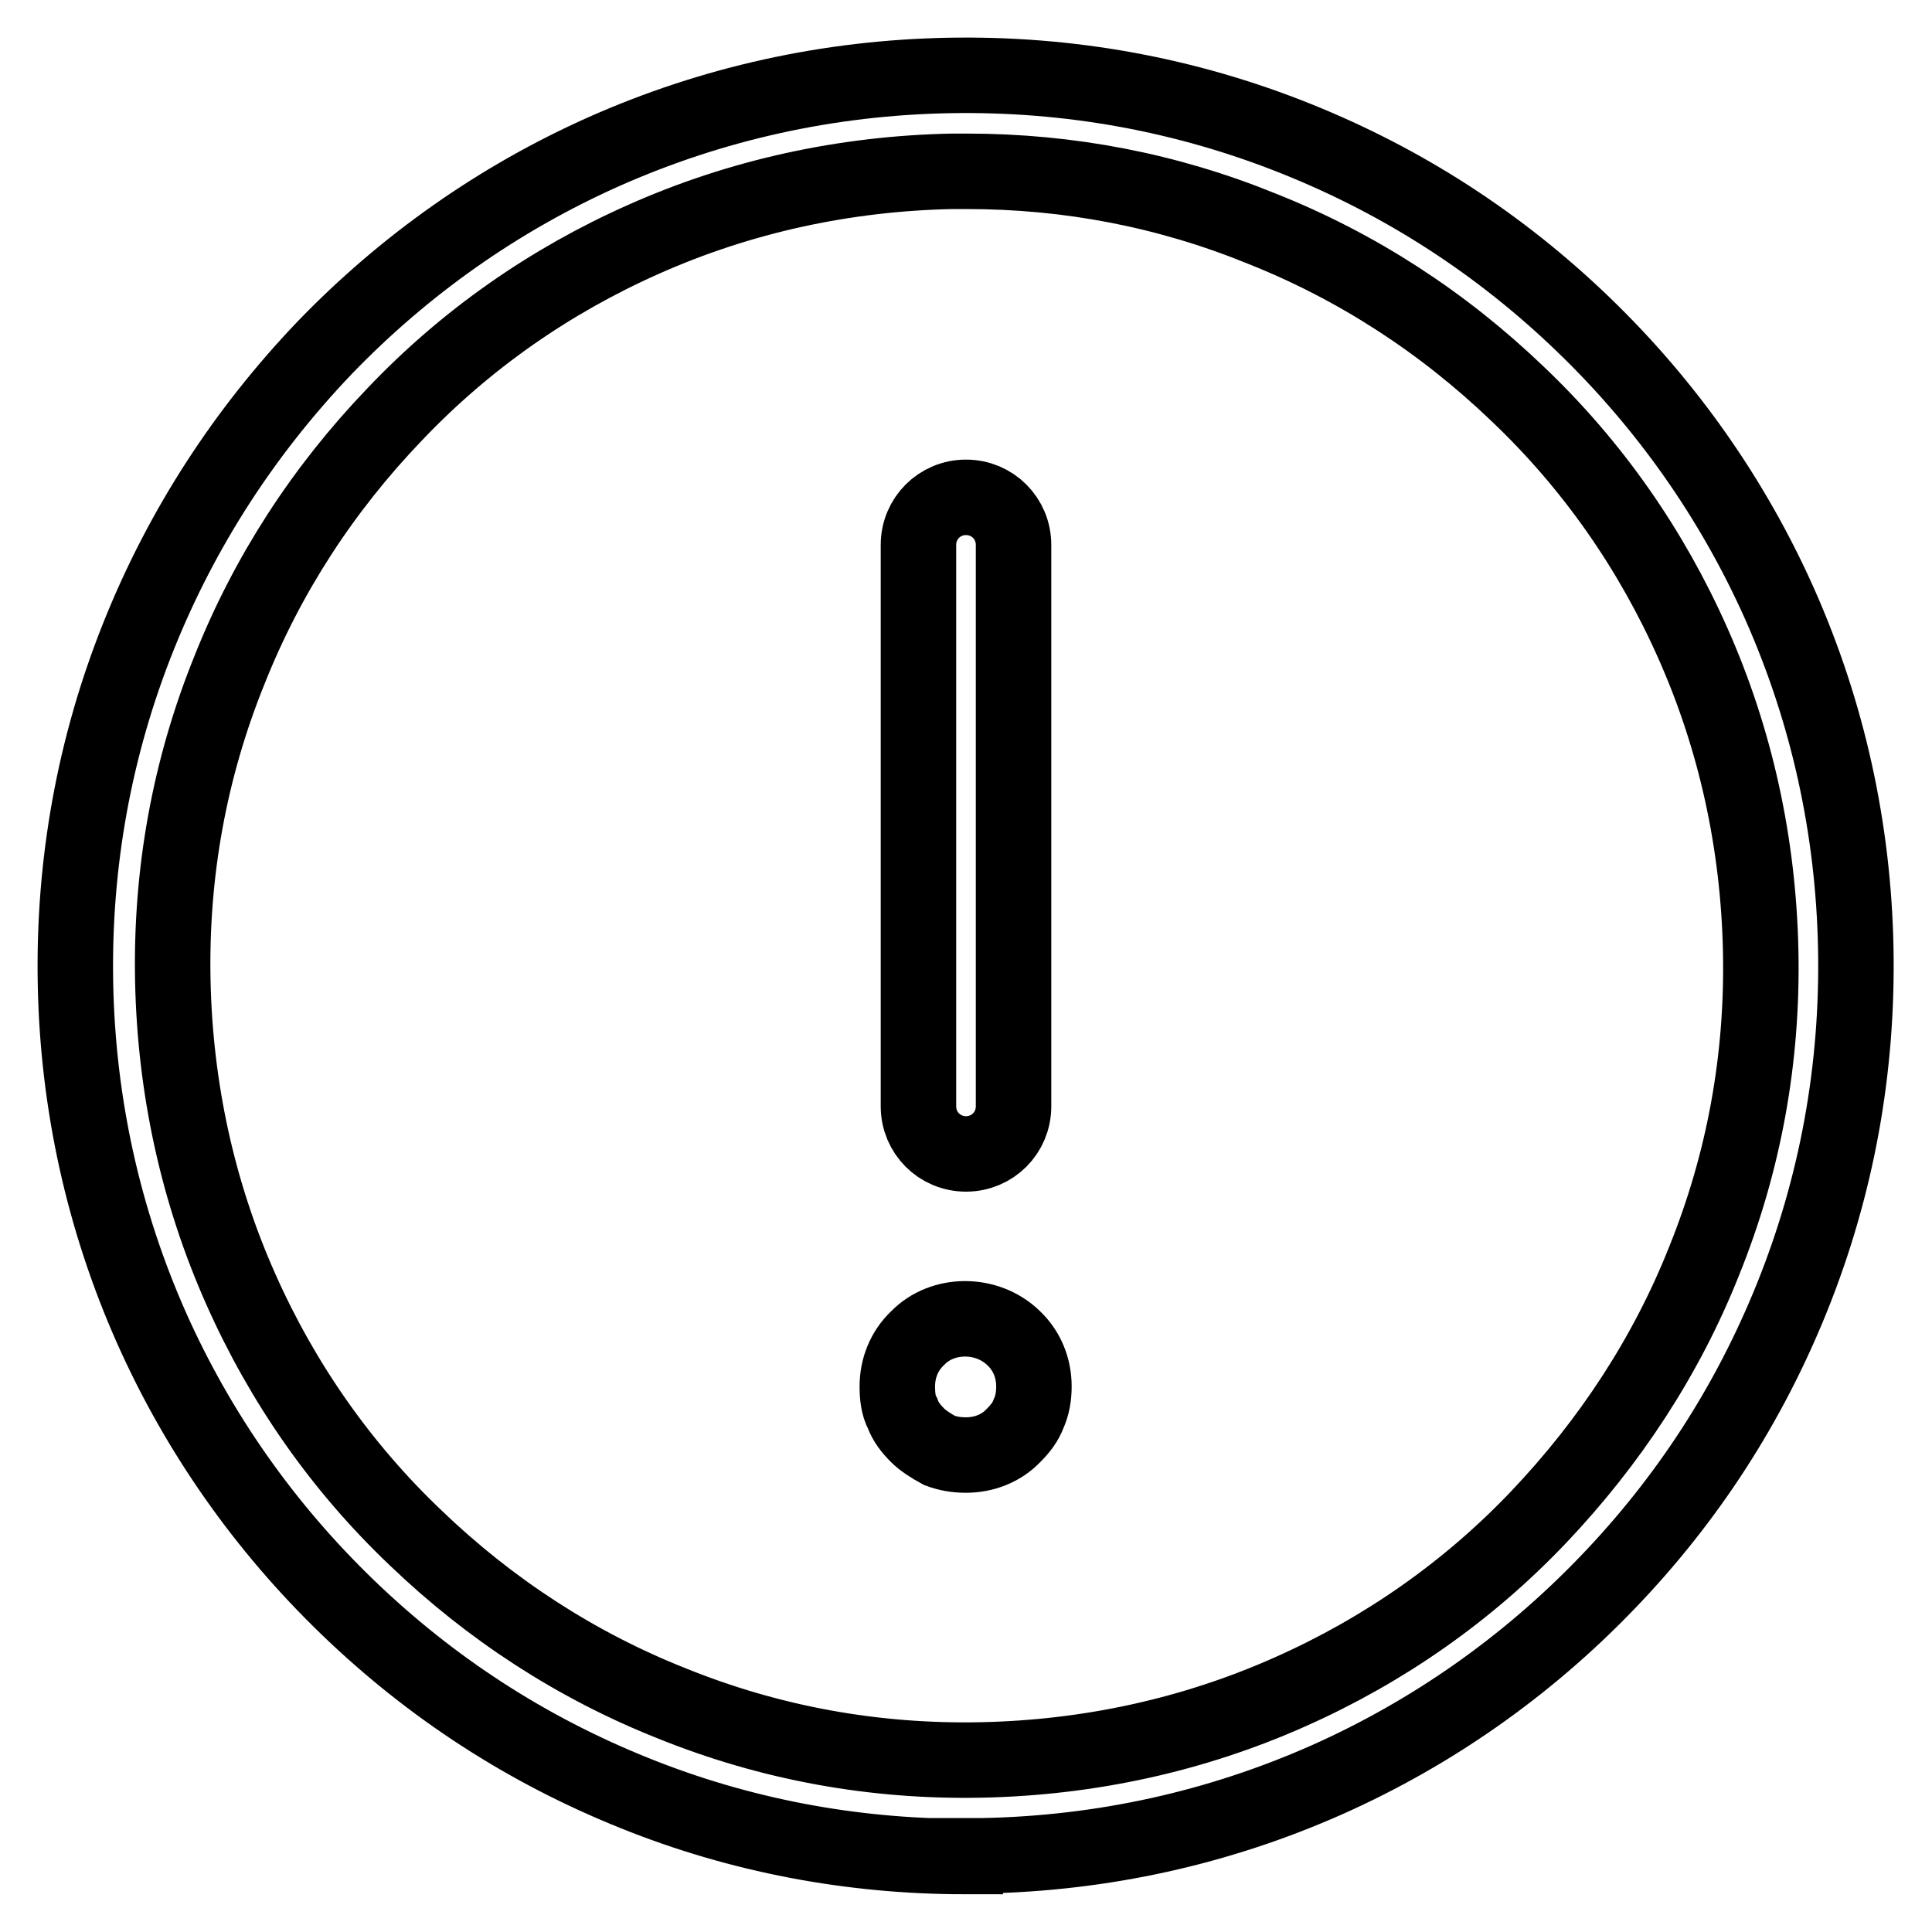 <?xml version="1.0" encoding="utf-8"?>
<!-- Svg Vector Icons : http://www.onlinewebfonts.com/icon -->
<!DOCTYPE svg PUBLIC "-//W3C//DTD SVG 1.1//EN" "http://www.w3.org/Graphics/SVG/1.1/DTD/svg11.dtd">
<svg version="1.1" xmlns="http://www.w3.org/2000/svg" xmlns:xlink="http://www.w3.org/1999/xlink" x="0px" y="0px" viewBox="0 0 256 256" enable-background="new 0 0 256 256" xml:space="preserve">
<g> <path stroke-width="10" fill-opacity="0" stroke="#000000"  d="M127.9,246c-15.1,0-29.9-2.8-43.8-8.4c-14.2-5.7-26.9-13.9-38-24.6c-11-10.6-19.8-23.1-26-37 c-6.4-14.4-9.8-29.8-10.1-45.7c-0.3-15.9,2.5-31.4,8.4-46.1C24.1,70,32.4,57.2,43,46.1c10.6-11,23.1-19.8,37-26 c14.4-6.4,29.8-9.8,45.7-10.1c15.9-0.3,31.4,2.5,46.1,8.4c14.2,5.7,26.9,13.9,38,24.6c11,10.6,19.8,23.1,26,37 c6.4,14.4,9.8,29.8,10.1,45.7c0.3,15.9-2.5,31.4-8.4,46.1c-5.7,14.2-13.9,26.9-24.6,38c-10.6,11-23.1,19.8-37,26 c-14.4,6.4-29.8,9.8-45.7,10.1H127.9z M128.1,22.7c-0.7,0-1.4,0-2,0c-14.2,0.3-28,3.3-40.8,9c-12.4,5.5-23.6,13.3-33,23.2 c-9.5,9.9-16.9,21.3-21.9,33.9c-5.3,13.1-7.8,26.9-7.5,41.2c0.3,14.2,3.3,28,9,40.8c5.5,12.4,13.3,23.6,23.2,33 c9.9,9.5,21.3,16.9,33.9,21.9c13.1,5.3,26.9,7.8,41.1,7.5c14.2-0.3,28-3.3,40.8-9c12.4-5.5,23.6-13.3,33-23.2s16.9-21.3,21.9-33.9 c5.3-13.1,7.8-26.9,7.5-41.1c-0.3-14.2-3.3-28-9-40.8c-5.5-12.4-13.3-23.6-23.2-33c-9.9-9.5-21.3-16.9-33.9-21.9 C154.7,25.2,141.6,22.7,128.1,22.7L128.1,22.7z"/> <path stroke-width="10" fill-opacity="0" stroke="#000000"  d="M128,192.8c-1.3,0-2.4-0.2-3.5-0.6c-1.1-0.6-2.2-1.3-2.9-2c-0.9-0.9-1.6-1.8-2-2.9 c-0.6-1.1-0.7-2.4-0.7-3.6c0-2.4,0.9-4.7,2.7-6.4c3.3-3.4,9.2-3.4,12.7,0c1.8,1.7,2.7,4,2.7,6.4c0,1.3-0.2,2.5-0.7,3.6 c-0.4,1.1-1.1,2-2,2.9C132.7,191.9,130.4,192.8,128,192.8L128,192.8z M128,152.9c-3.5,0-6.3-2.8-6.3-6.3V72.2 c0-3.5,2.8-6.3,6.3-6.3c3.5,0,6.3,2.8,6.3,6.3v74.4C134.3,150.1,131.5,152.9,128,152.9z"/></g>
</svg>